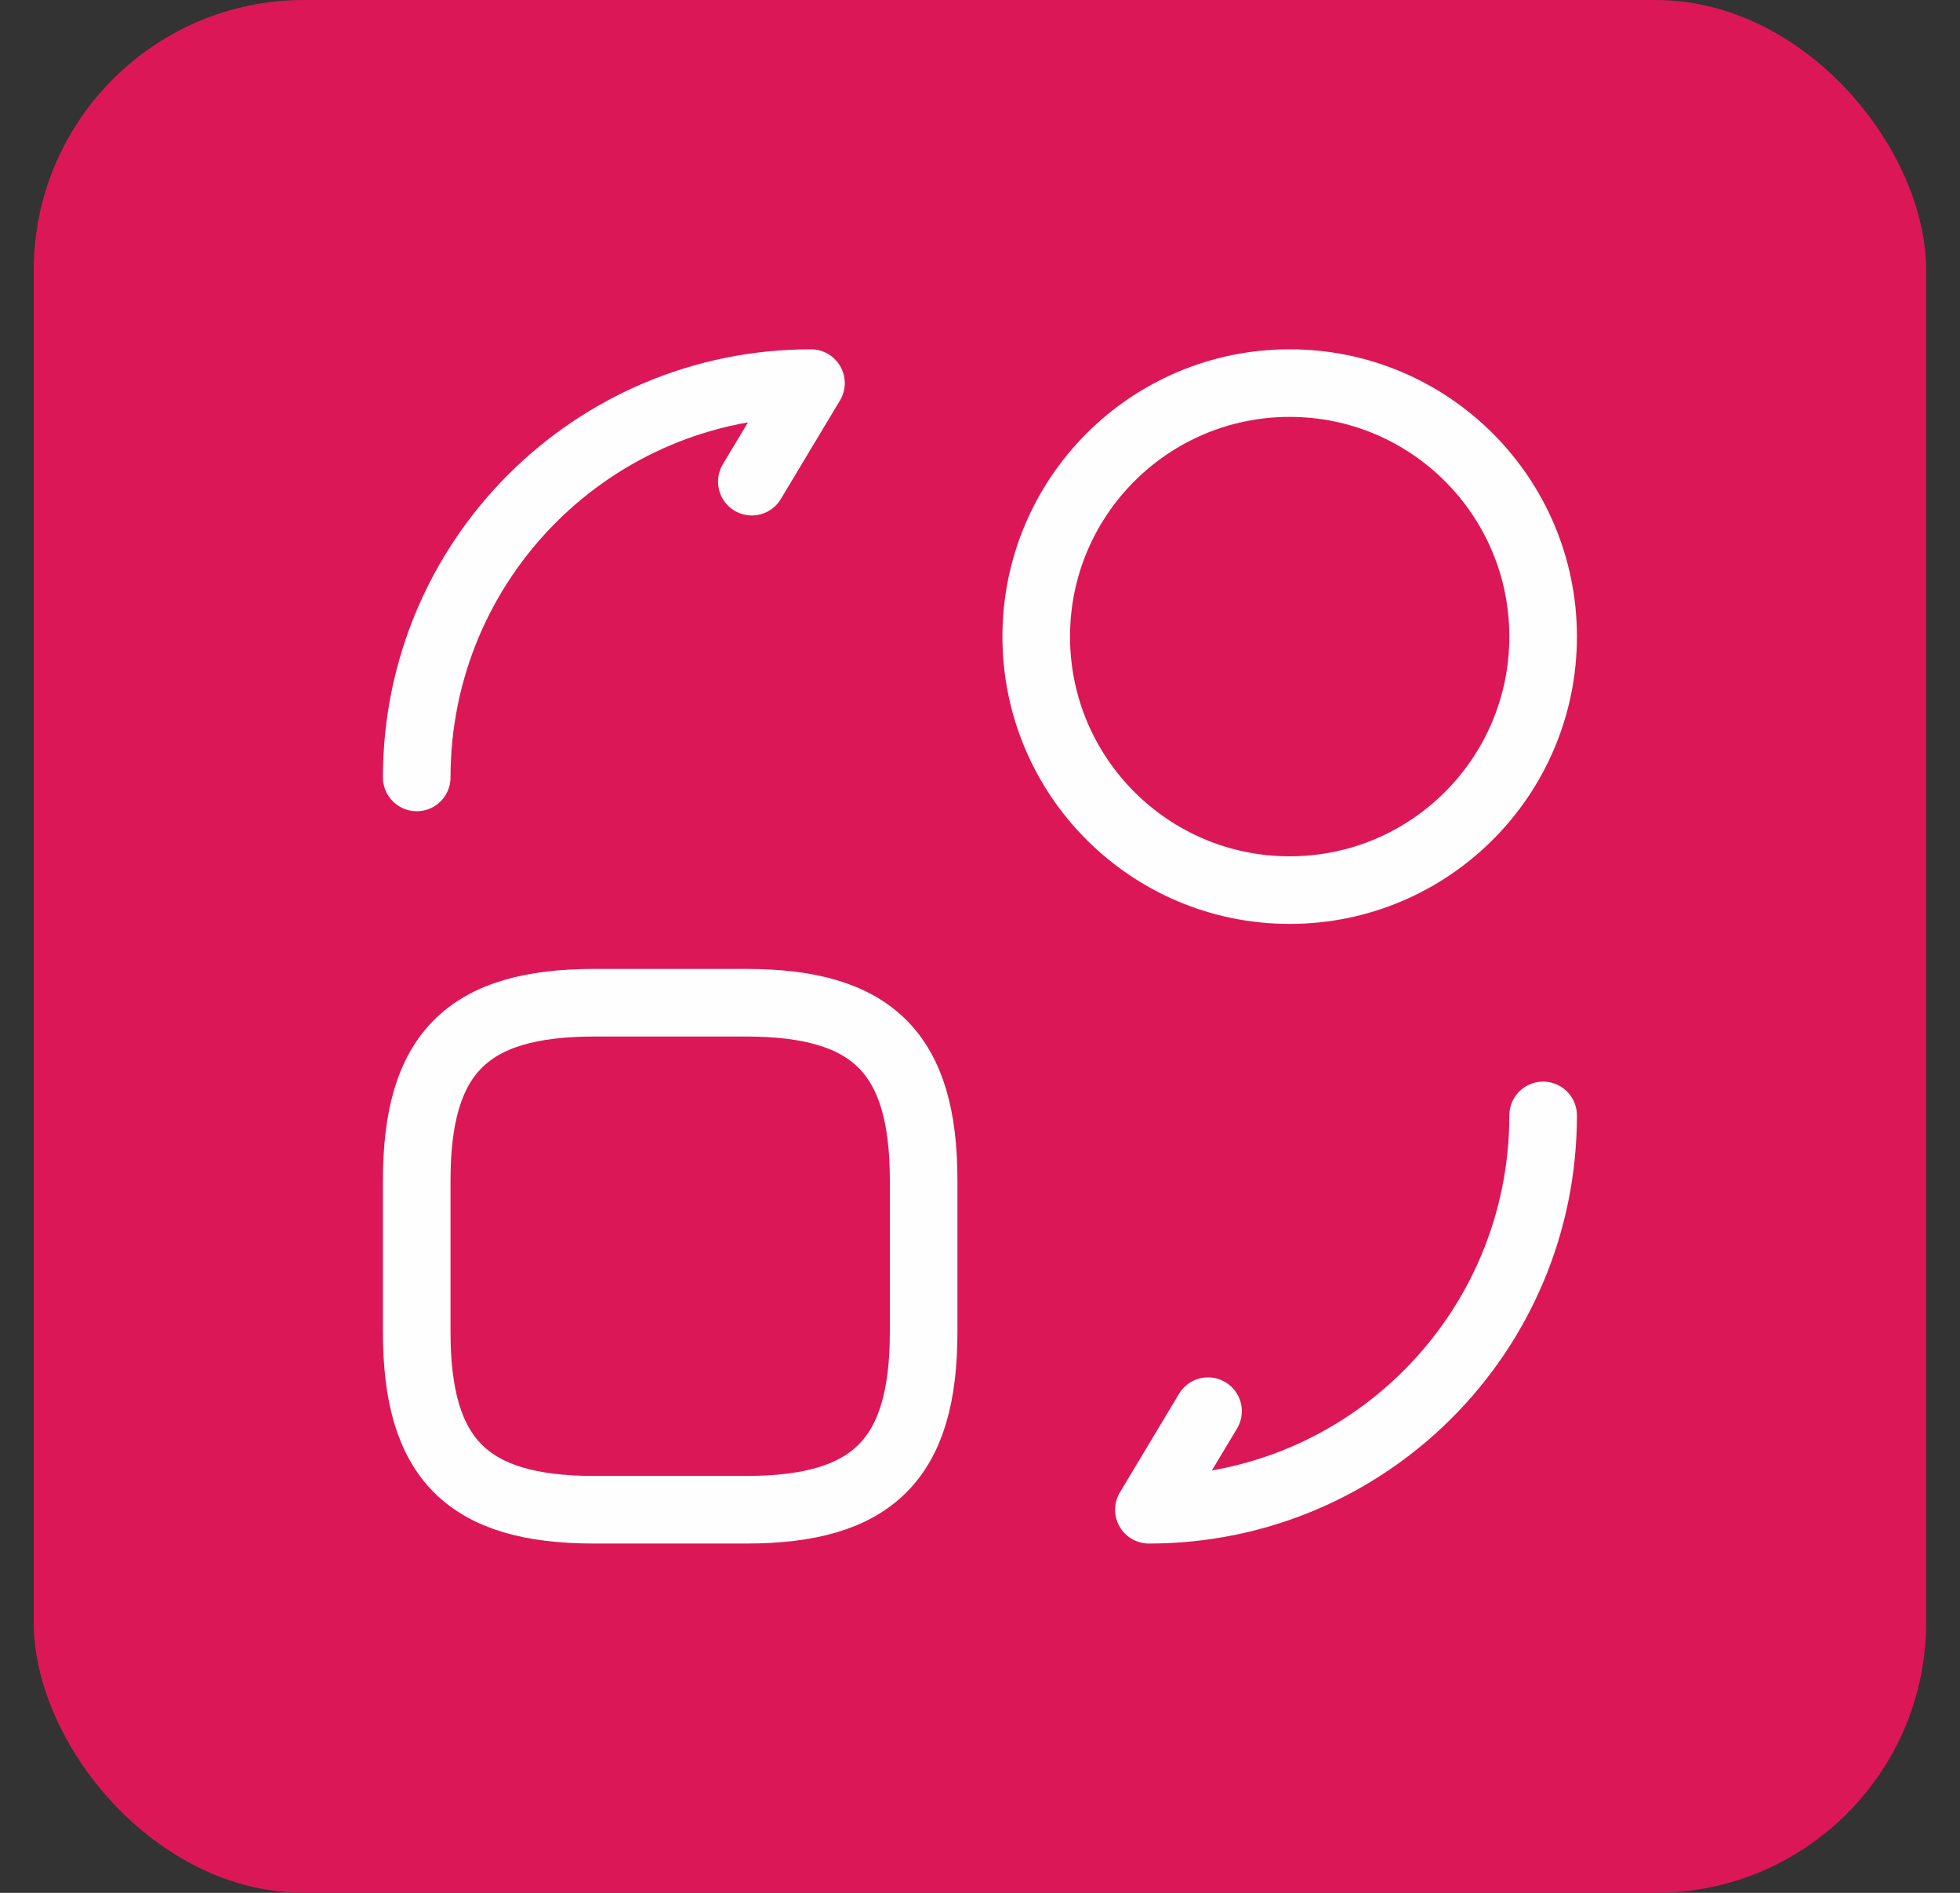 <svg width="29" height="28" viewBox="0 0 29 28" fill="none" xmlns="http://www.w3.org/2000/svg">
<rect x="0" y="0" width="29" height="28" fill="#333333" stroke="none"/>
<rect x="0.499" width="28" height="28" rx="4" fill="#DC1758"/>
<path d="M13.666 17.458V19.708C13.666 21.583 12.916 22.333 11.041 22.333H8.791C6.916 22.333 6.166 21.583 6.166 19.708V17.458C6.166 15.583 6.916 14.833 8.791 14.833H11.041C12.916 14.833 13.666 15.583 13.666 17.458Z" stroke="#FEFEFE" stroke-linecap="round" stroke-linejoin="round"/>
<path d="M22.832 16.5C22.832 19.725 20.224 22.333 16.999 22.333L17.874 20.875" stroke="#FEFEFE" stroke-linecap="round" stroke-linejoin="round"/>
<path d="M6.166 11.5C6.166 8.275 8.774 5.667 11.999 5.667L11.124 7.125" stroke="#FEFEFE" stroke-linecap="round" stroke-linejoin="round"/>
<path d="M19.082 13.167C21.153 13.167 22.832 11.488 22.832 9.417C22.832 7.346 21.153 5.667 19.082 5.667C17.011 5.667 15.332 7.346 15.332 9.417C15.332 11.488 17.011 13.167 19.082 13.167Z" stroke="#FEFEFE" stroke-linecap="round" stroke-linejoin="round"/>
</svg>
